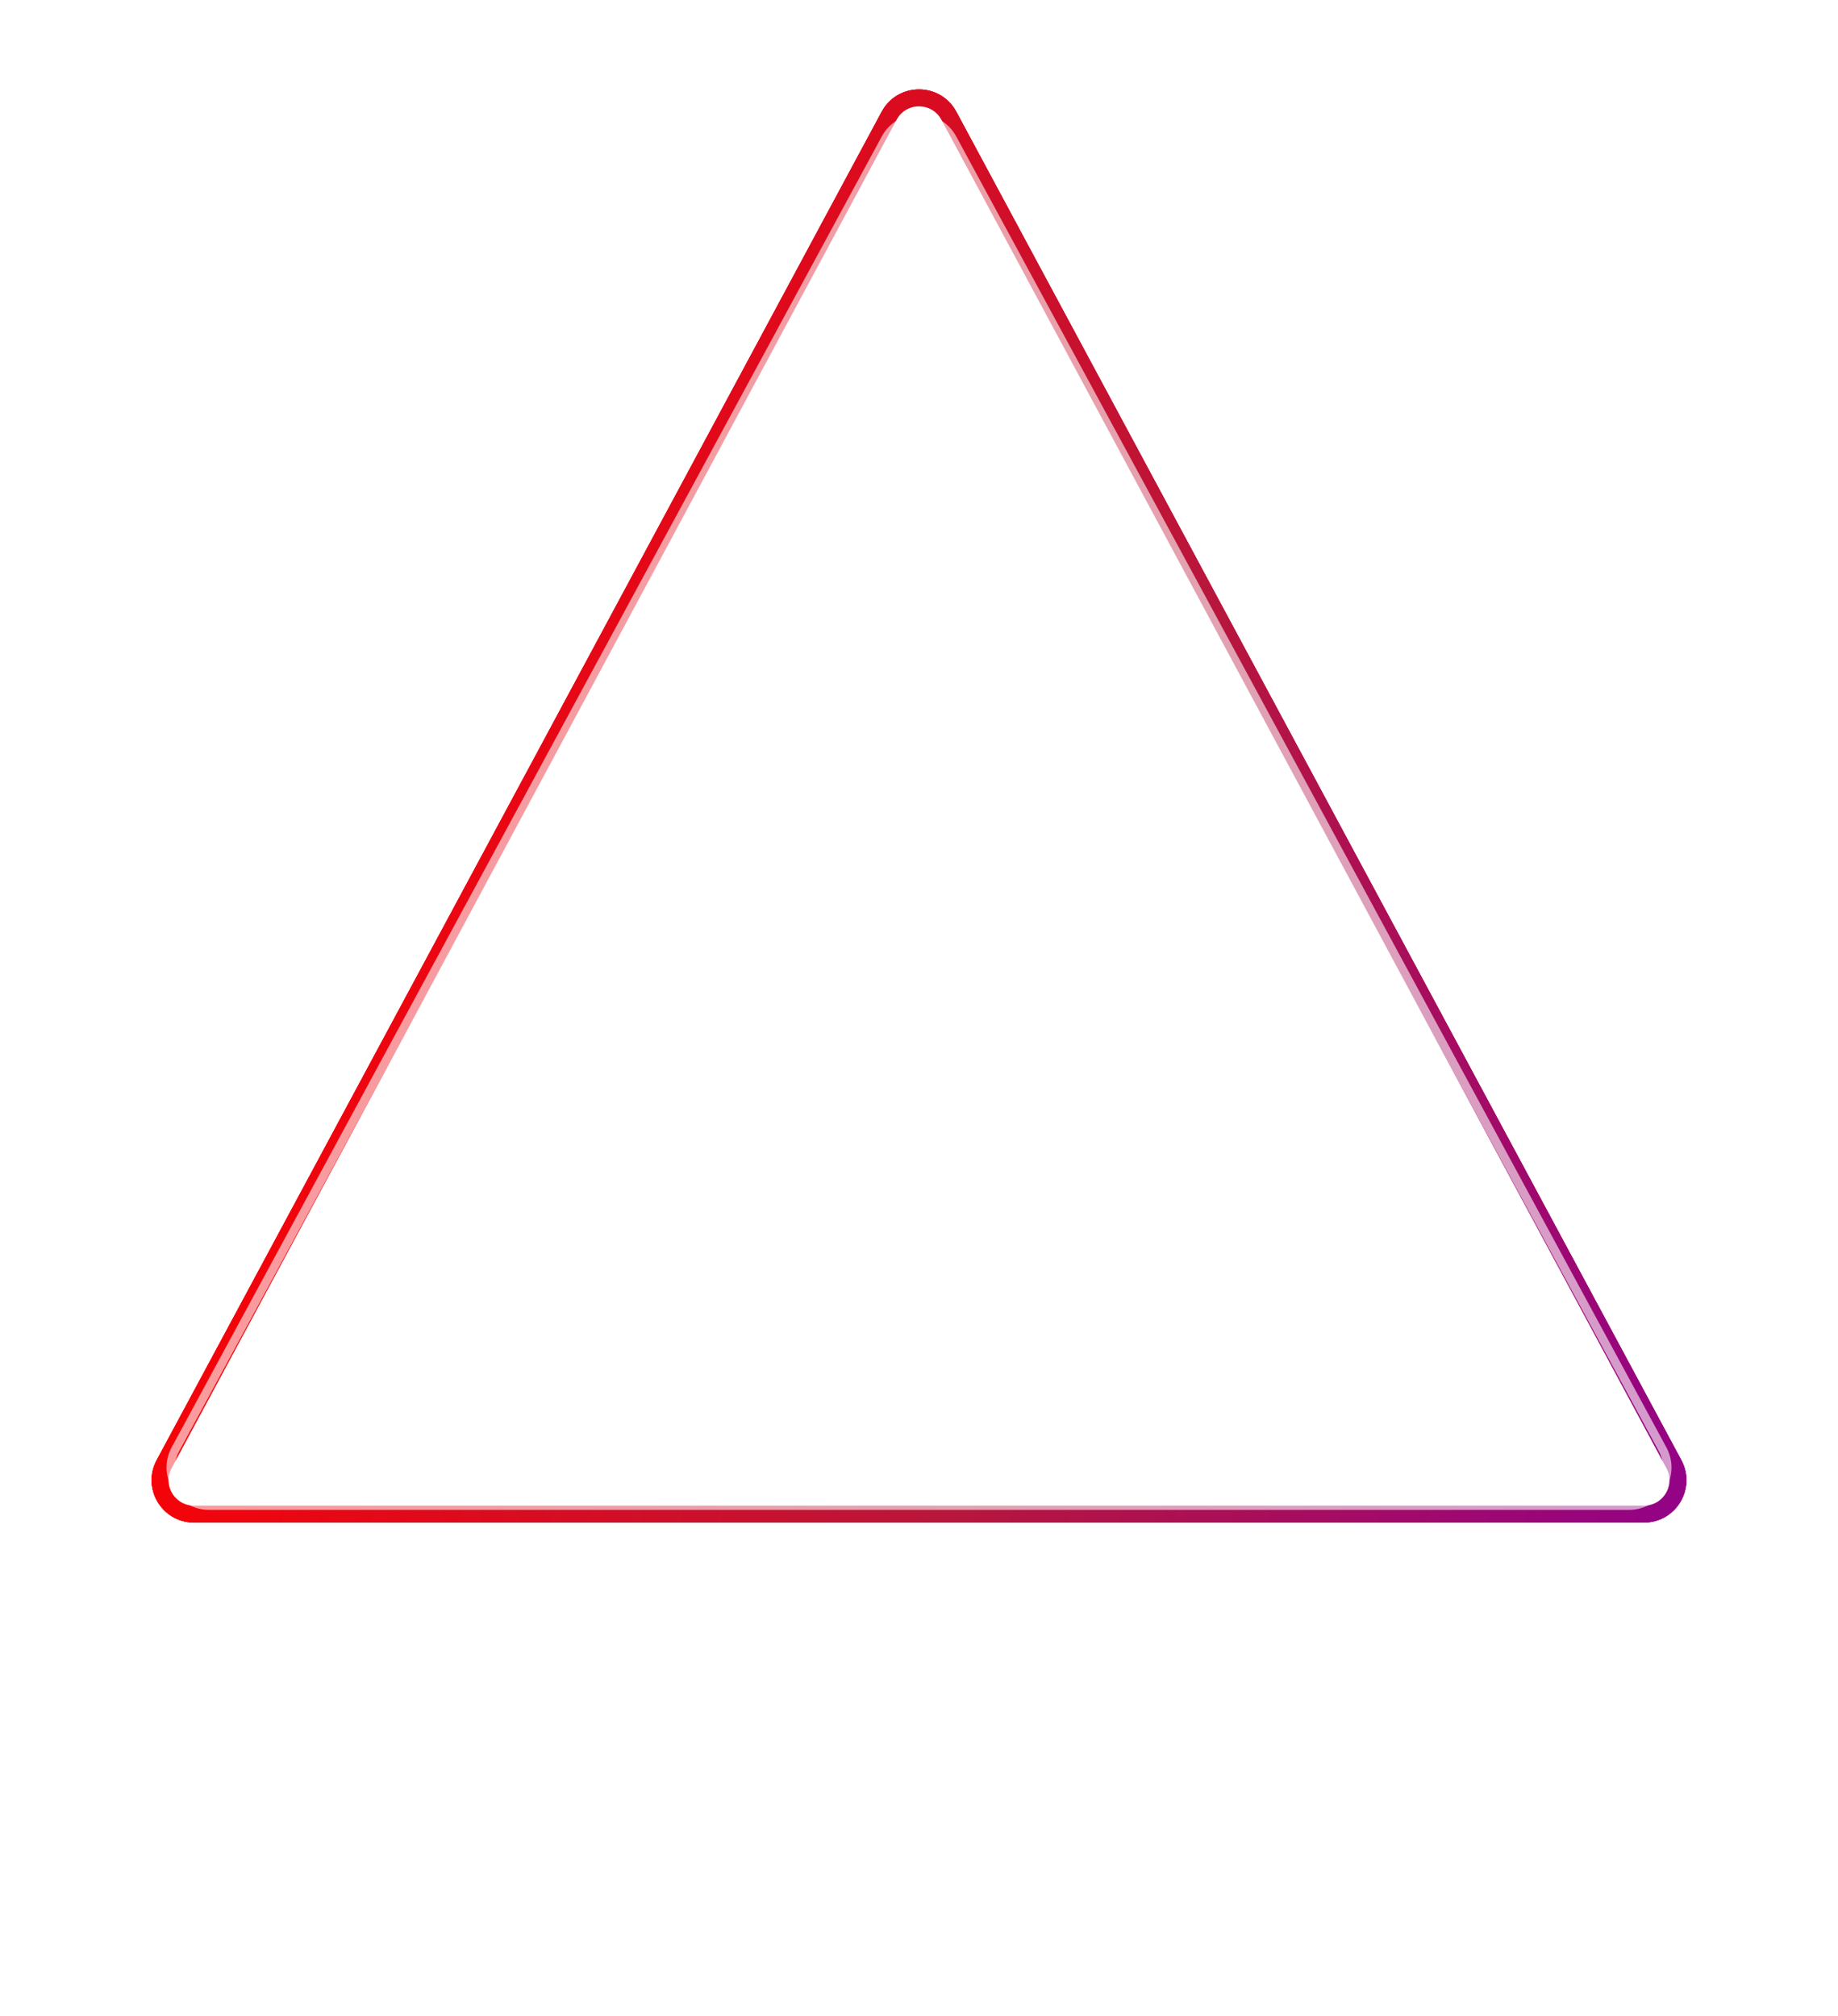 <?xml version="1.0" encoding="UTF-8"?> <svg xmlns="http://www.w3.org/2000/svg" width="217" height="238" viewBox="0 0 217 238" fill="none"> <path d="M112.023 13.664L197.621 172.856C199.054 175.521 197.124 178.75 194.098 178.75H22.902C19.876 178.75 17.946 175.521 19.379 172.856L104.977 13.664C106.487 10.856 110.513 10.856 112.023 13.664Z" stroke="url(#paint0_linear)" stroke-width="2"></path> <g filter="url(#filter0_f)"> <path d="M112.463 13.427L198.062 172.619C199.674 175.617 197.502 179.25 194.098 179.25H22.902C19.498 179.25 17.326 175.617 18.938 172.619L104.537 13.427C106.235 10.268 110.765 10.268 112.463 13.427Z" stroke="url(#paint1_linear)"></path> </g> <g filter="url(#filter1_f)"> <path d="M112.463 13.427L198.062 172.619C199.674 175.617 197.502 179.25 194.098 179.25H22.902C19.498 179.25 17.326 175.617 18.938 172.619L104.537 13.427C106.235 10.268 110.765 10.268 112.463 13.427Z" stroke="url(#paint2_linear)"></path> </g> <path d="M112.457 16.353L196.293 171.106C197.917 174.105 195.746 177.75 192.336 177.75H24.664C21.253 177.75 19.083 174.105 20.707 171.106L104.543 16.353C106.245 13.211 110.755 13.211 112.457 16.353Z" stroke="white" stroke-opacity="0.6"></path> <defs> <filter id="filter0_f" x="7.895" y="0.558" width="201.21" height="189.192" filterUnits="userSpaceOnUse" color-interpolation-filters="sRGB"> <feFlood flood-opacity="0" result="BackgroundImageFix"></feFlood> <feBlend mode="normal" in="SourceGraphic" in2="BackgroundImageFix" result="shape"></feBlend> <feGaussianBlur stdDeviation="5" result="effect1_foregroundBlur"></feGaussianBlur> </filter> <filter id="filter1_f" x="11.895" y="4.558" width="193.21" height="181.192" filterUnits="userSpaceOnUse" color-interpolation-filters="sRGB"> <feFlood flood-opacity="0" result="BackgroundImageFix"></feFlood> <feBlend mode="normal" in="SourceGraphic" in2="BackgroundImageFix" result="shape"></feBlend> <feGaussianBlur stdDeviation="3" result="effect1_foregroundBlur"></feGaussianBlur> </filter> <linearGradient id="paint0_linear" x1="4.429" y1="165.77" x2="196.764" y2="220.132" gradientUnits="userSpaceOnUse"> <stop stop-color="#FF0000"></stop> <stop offset="0.54" stop-color="#B8163C"></stop> <stop offset="1" stop-color="#8F008F"></stop> </linearGradient> <linearGradient id="paint1_linear" x1="4.429" y1="165.77" x2="196.764" y2="220.132" gradientUnits="userSpaceOnUse"> <stop stop-color="#FF0000"></stop> <stop offset="0.54" stop-color="#B8163C"></stop> <stop offset="1" stop-color="#8F008F"></stop> </linearGradient> <linearGradient id="paint2_linear" x1="4.429" y1="165.77" x2="196.764" y2="220.132" gradientUnits="userSpaceOnUse"> <stop stop-color="#FF0000"></stop> <stop offset="0.54" stop-color="#B8163C"></stop> <stop offset="1" stop-color="#8F008F"></stop> </linearGradient> </defs> </svg> 